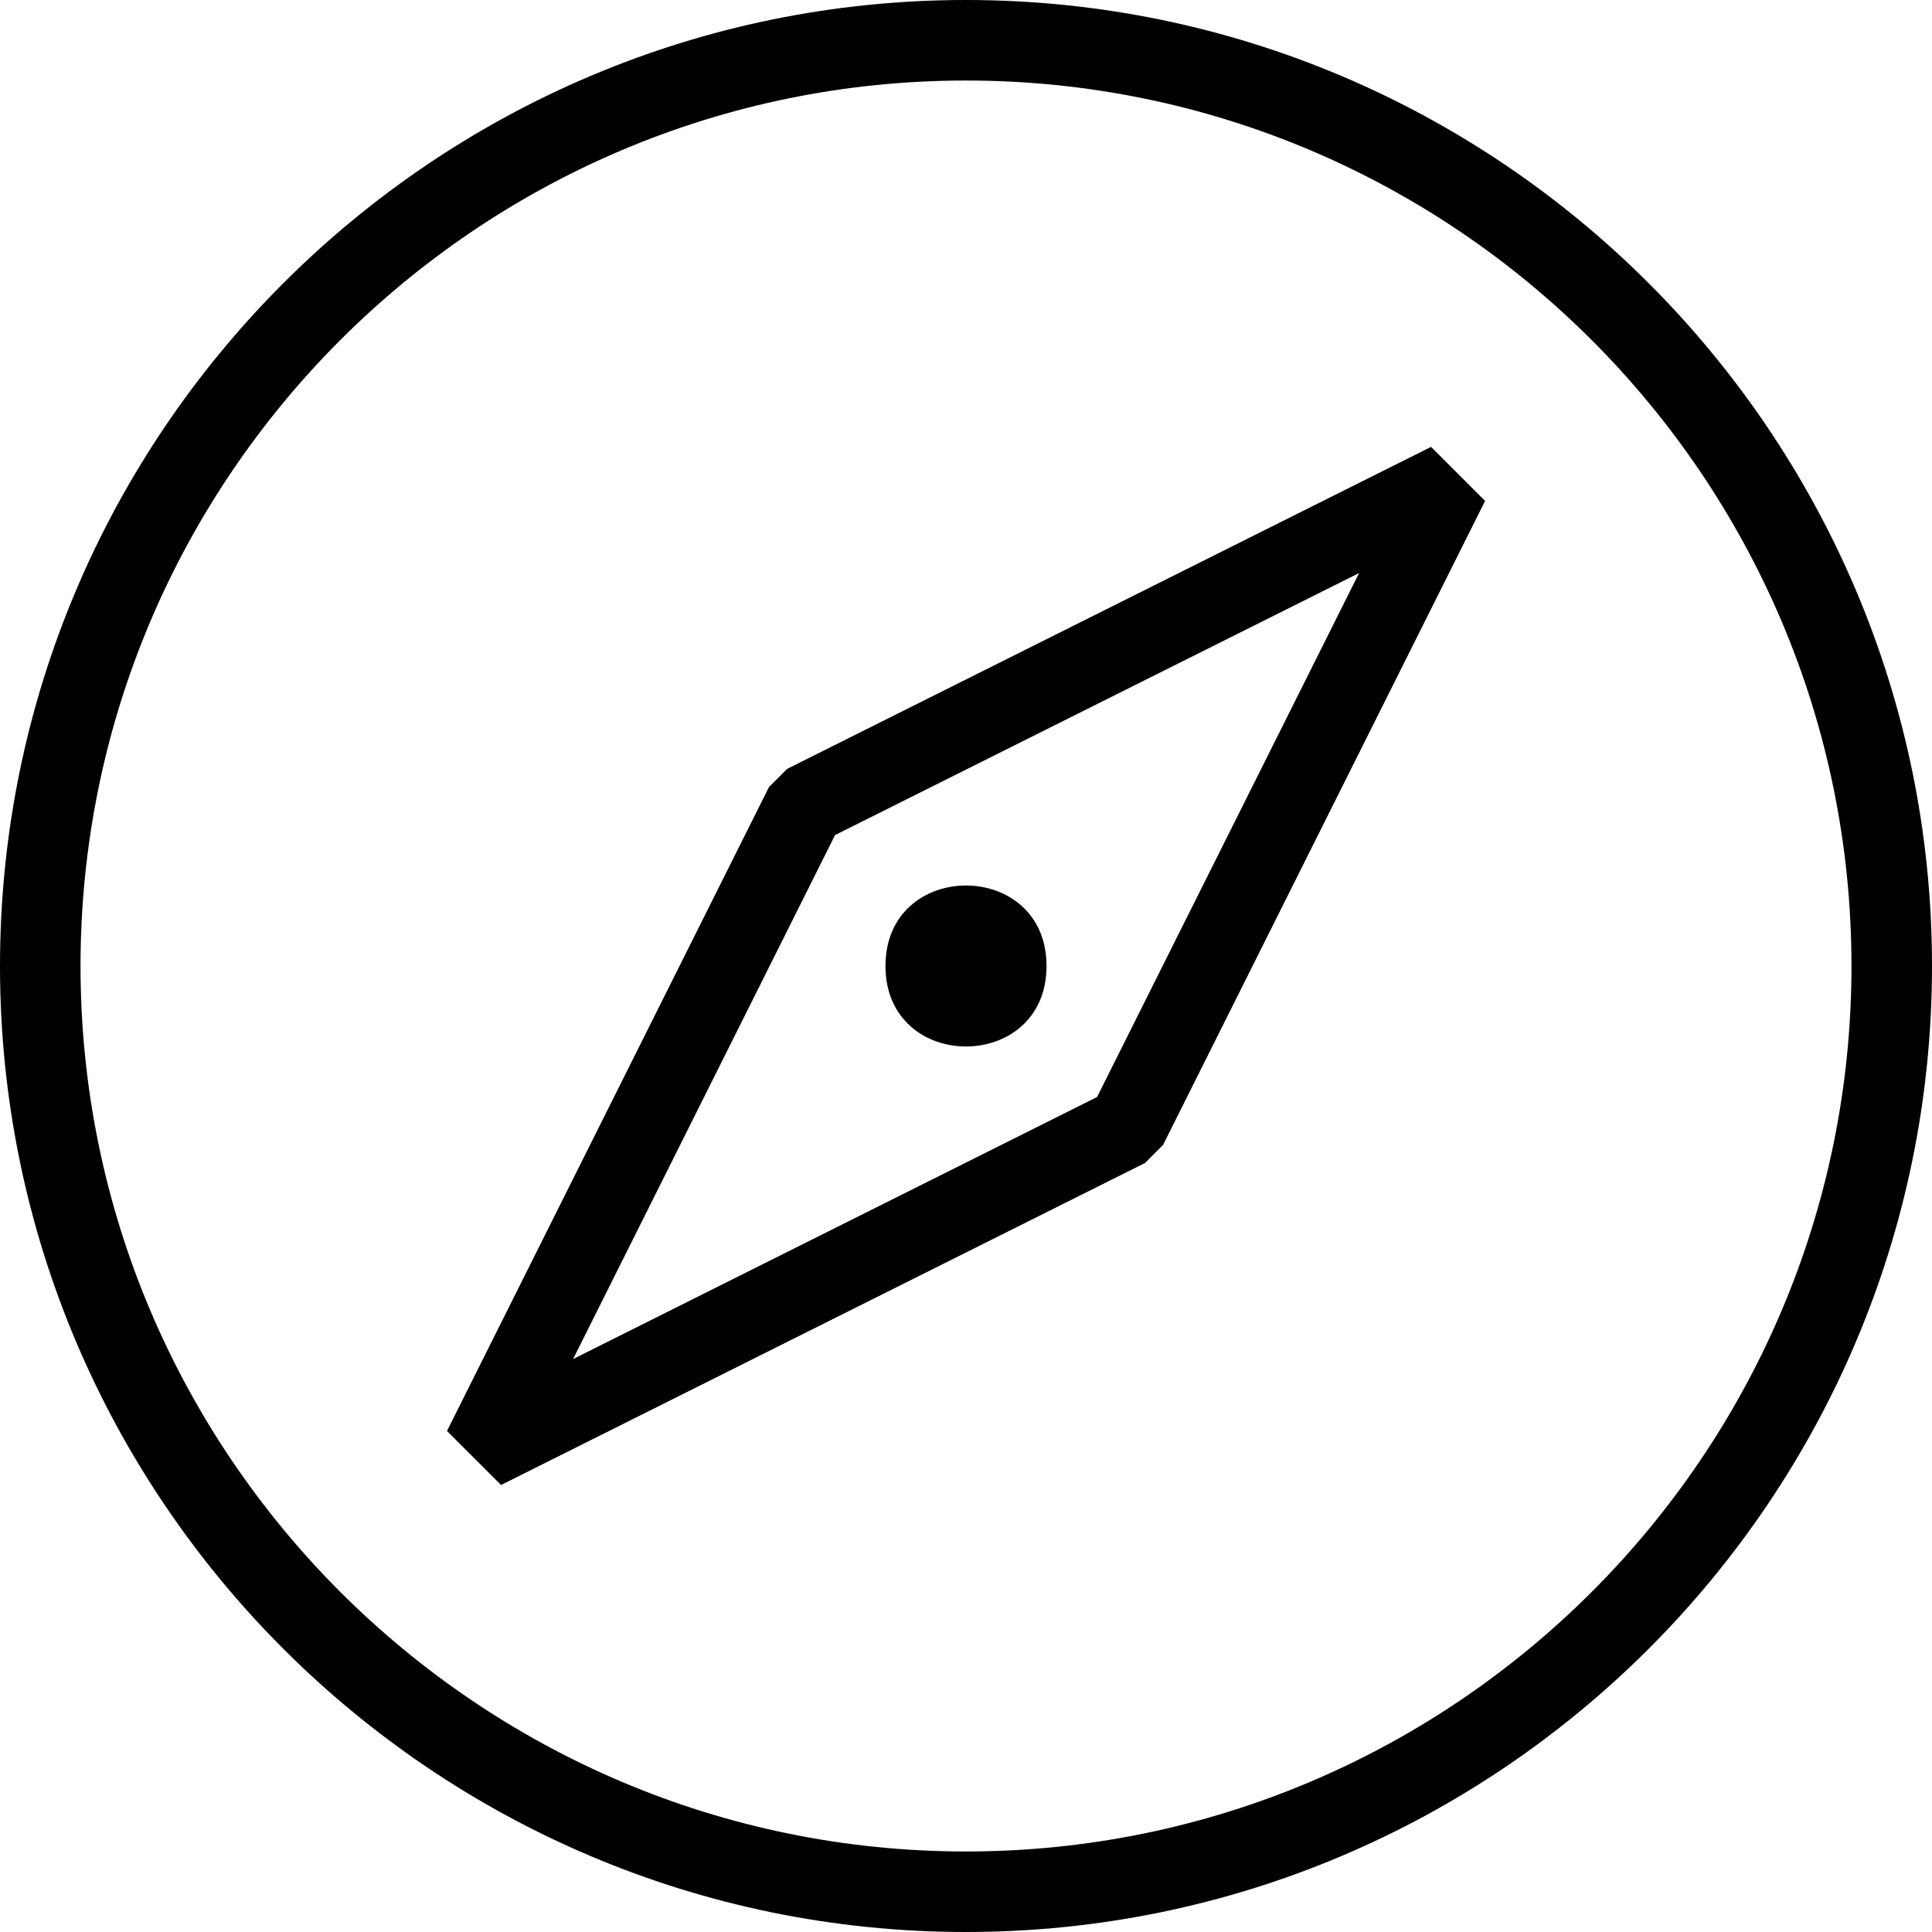 <?xml version="1.0" encoding="UTF-8"?> <svg xmlns="http://www.w3.org/2000/svg" viewBox="0 0 100 100" fill-rule="evenodd"><path d="m50 100c-27.57 0-50-22.43-50-50s22.43-50 50-50 50 22.43 50 50-22.43 50-50 50zm0-95.832c-25.27 0-45.832 20.562-45.832 45.832s20.562 45.832 45.832 45.832 45.832-20.562 45.832-45.832-20.562-45.832-45.832-45.832z"></path><path d="m25.934 76.863l-2.797-2.797 16.668-33.332 0.934-0.934 33.332-16.668 2.797 2.797-16.668 33.332-0.934 0.934zm17.289-33.641l-13.559 27.121 27.121-13.562 13.562-27.121z"></path><path d="m54.168 50c0 5.555-8.336 5.555-8.336 0s8.336-5.555 8.336 0"></path></svg> 